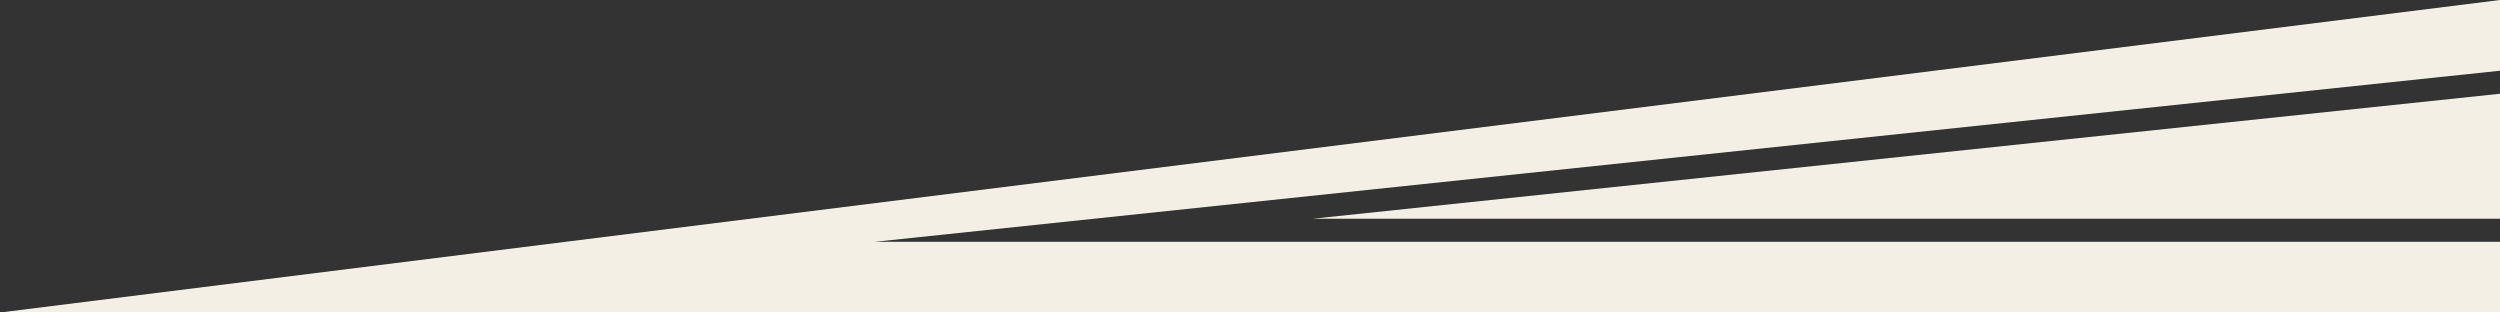 <?xml version="1.0" encoding="utf-8"?>
<!-- Generator: Adobe Illustrator 23.1.1, SVG Export Plug-In . SVG Version: 6.00 Build 0)  -->
<svg version="1.1" id="Layer_1" xmlns="http://www.w3.org/2000/svg" xmlns:xlink="http://www.w3.org/1999/xlink" x="0px" y="0px"
	 viewBox="0 0 1200 150" style="enable-background:new 0 0 1200 150;" xml:space="preserve">
<rect x="0" y="0" width="1200" height="150" fill="#333333" stroke="none"/>
<style type="text/css">
	.st0{fill:#F3EFE4;}
</style>
<g>
	<polygon class="st0" points="1200,0 1200,33.947 420,116.053 1200,116.053 1200,150 0,150 	"/>
	<polygon class="st0" points="1200,105 630,105 1200,45 	"/>
</g>
</svg>
